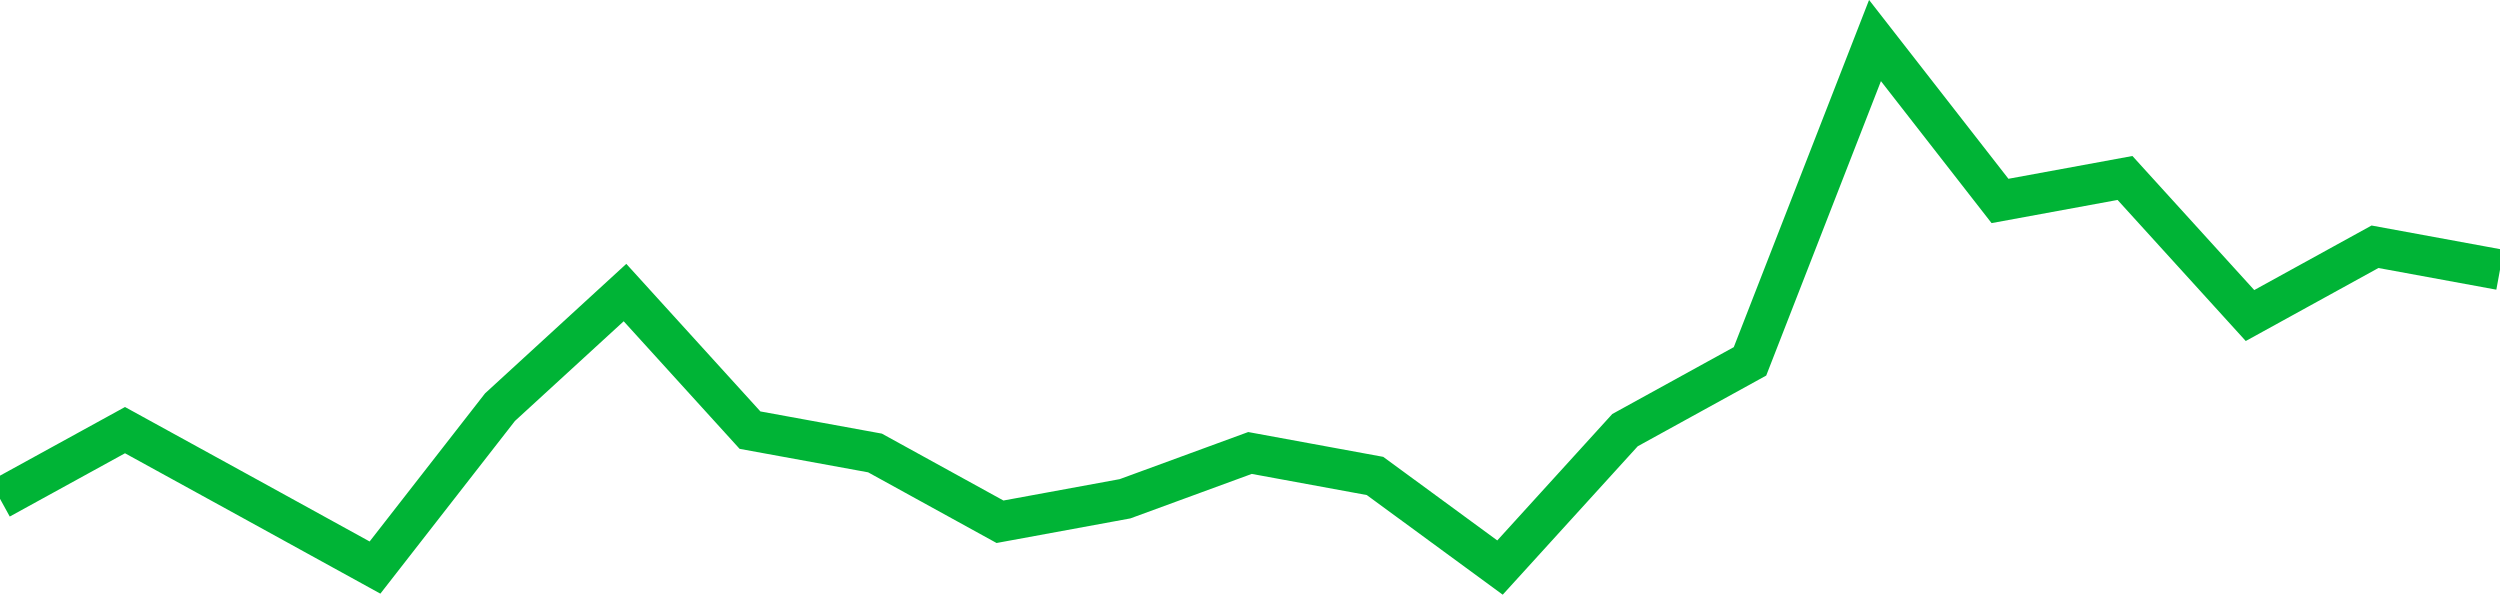 <!-- Generated with https://github.com/jxxe/sparkline/ --><svg viewBox="0 0 185 45" class="sparkline" xmlns="http://www.w3.org/2000/svg"><path class="sparkline--fill" d="M 0 36.91 L 0 36.91 L 9.25 31.83 L 18.5 36.91 L 27.75 42 L 37 30.13 L 46.25 21.65 L 55.5 31.83 L 64.75 33.52 L 74 38.61 L 83.25 36.91 L 92.5 33.52 L 101.75 35.22 L 111 42 L 120.25 31.83 L 129.5 26.74 L 138.75 3 L 148 14.87 L 157.25 13.17 L 166.5 23.35 L 175.75 18.26 L 185 19.96 V 45 L 0 45 Z" stroke="none" fill="none" ></path><path class="sparkline--line" d="M 0 36.91 L 0 36.91 L 9.25 31.83 L 18.5 36.91 L 27.75 42 L 37 30.13 L 46.25 21.65 L 55.5 31.83 L 64.75 33.52 L 74 38.61 L 83.25 36.91 L 92.5 33.52 L 101.75 35.22 L 111 42 L 120.25 31.83 L 129.5 26.74 L 138.75 3 L 148 14.87 L 157.25 13.17 L 166.5 23.35 L 175.75 18.26 L 185 19.96" fill="none" stroke-width="3" stroke="#00B436" ></path></svg>